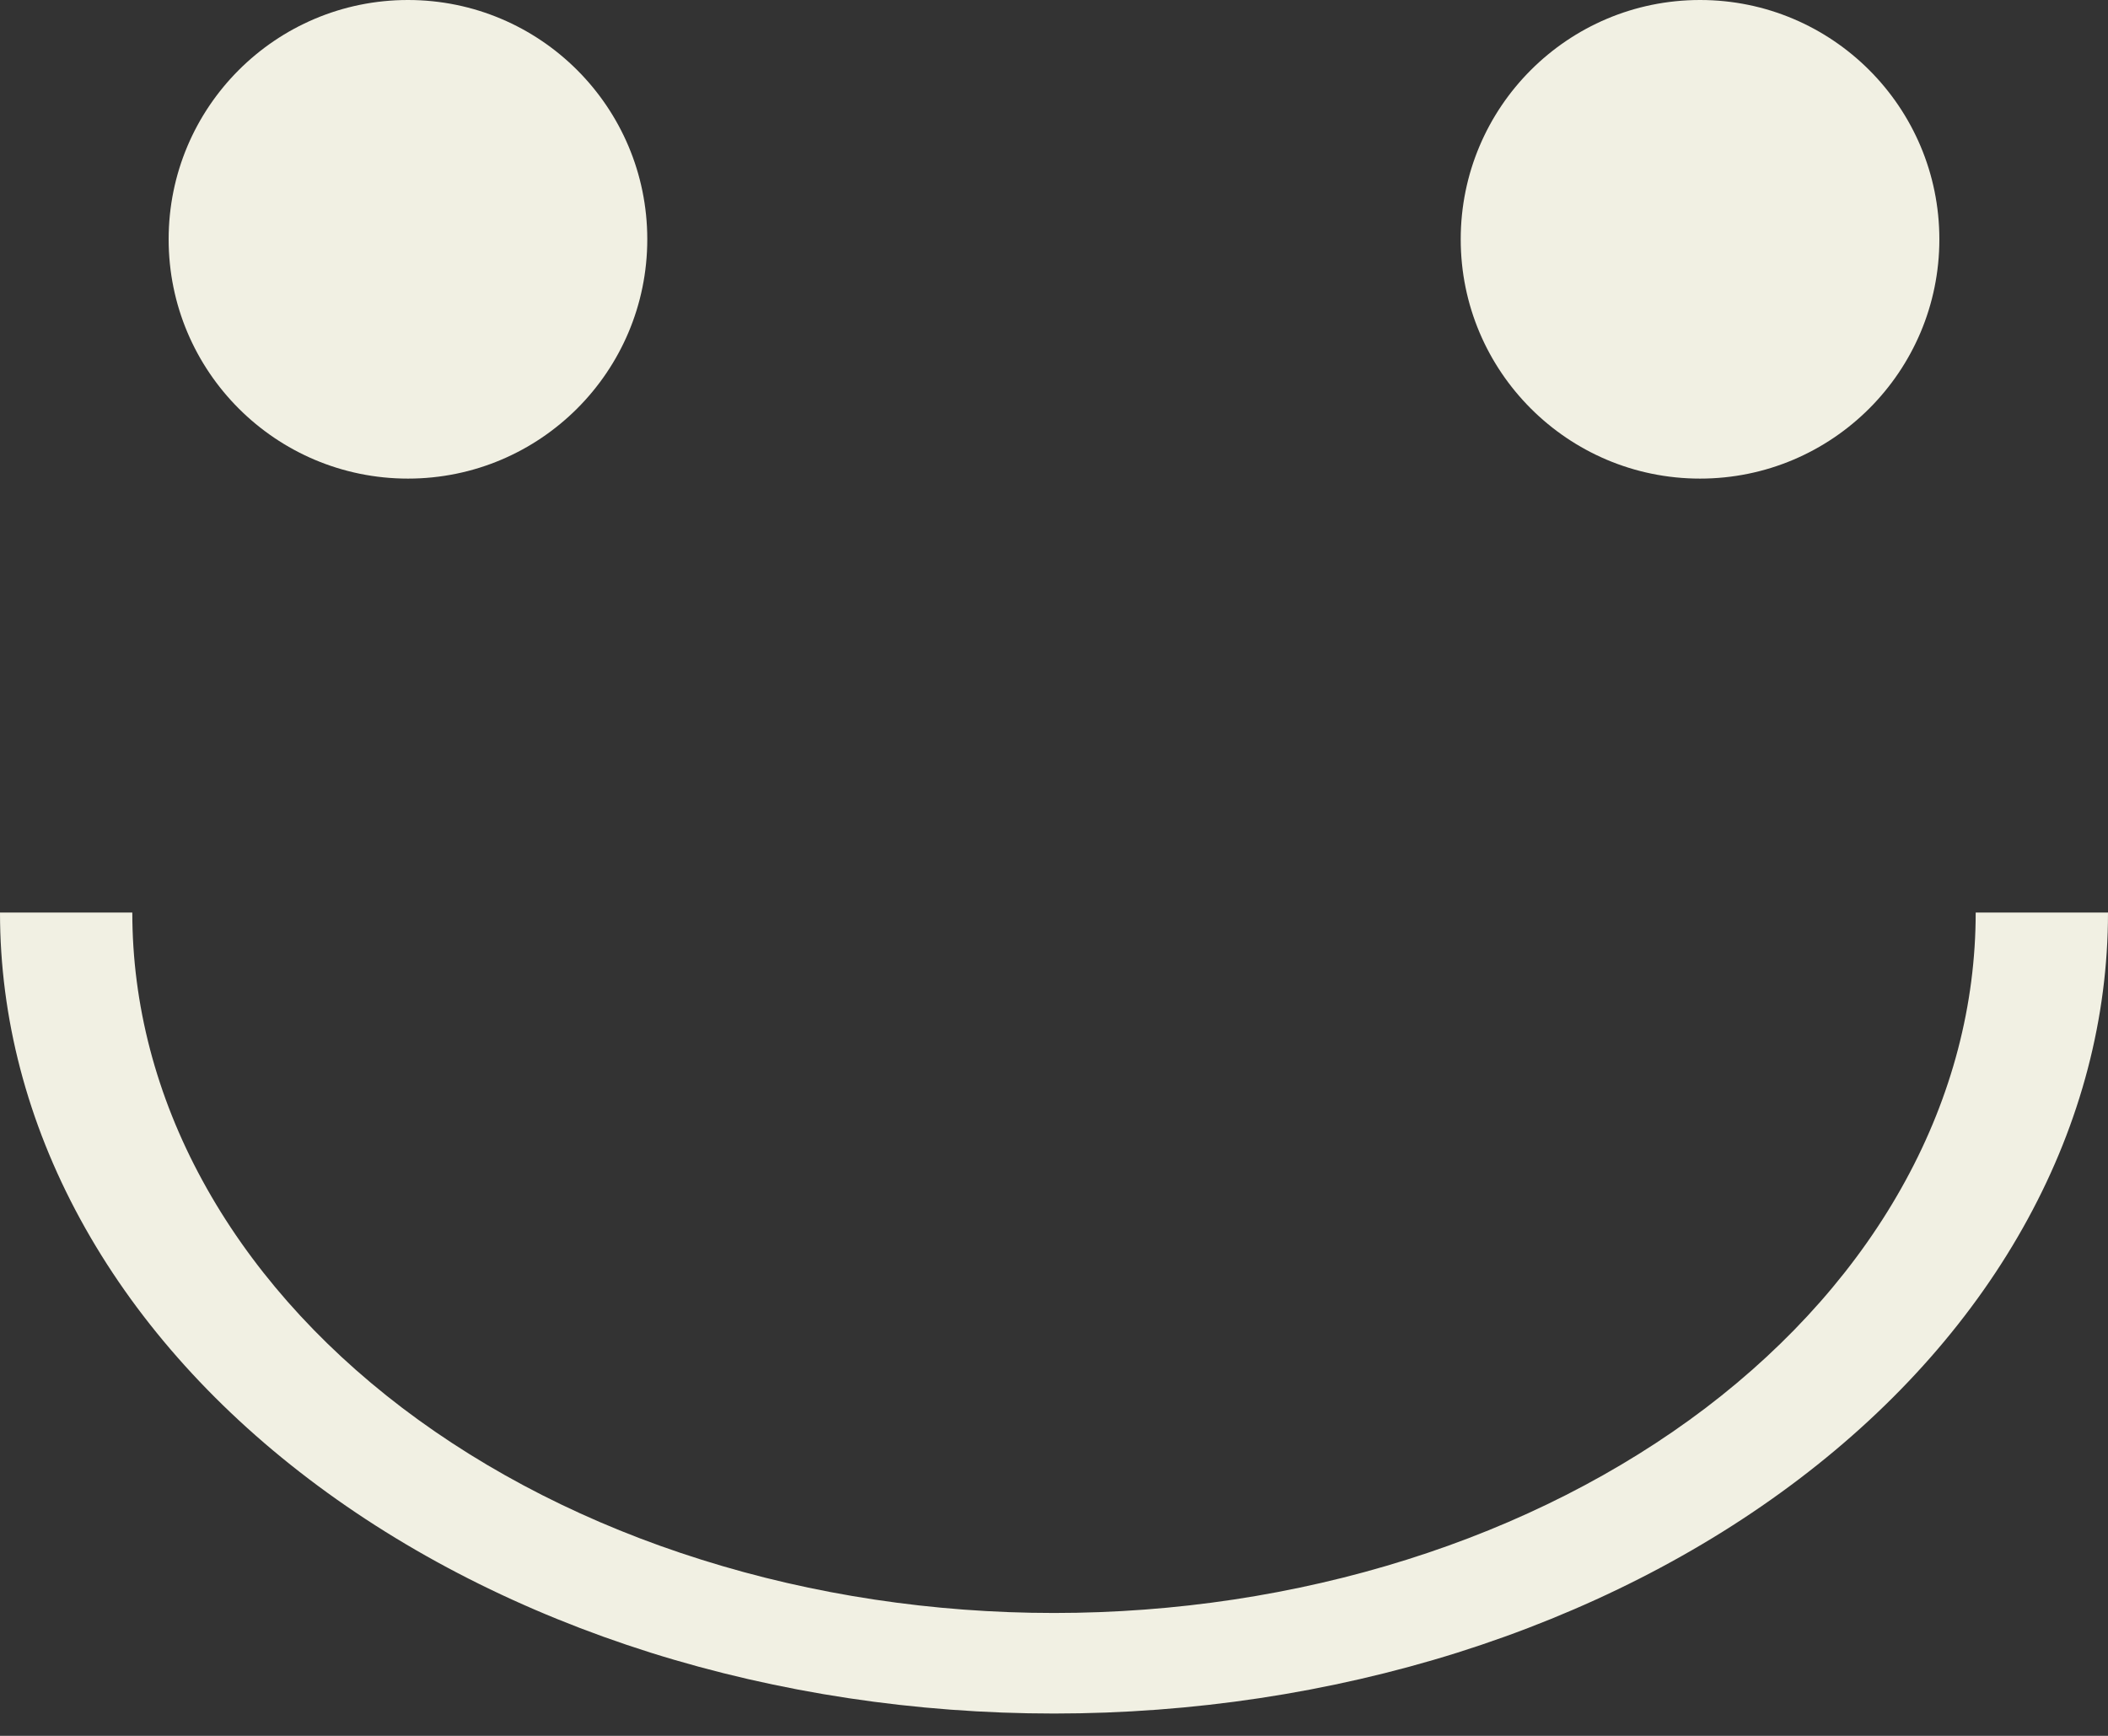 <?xml version="1.0" encoding="UTF-8"?> <svg xmlns="http://www.w3.org/2000/svg" width="17" height="14" viewBox="0 0 17 14" fill="none"><rect x="0" y="0" width="17" height="14" fill="#333333" stroke="none"/><circle cx="3.29" cy="1.93" r="1.93" fill="#F1F0E3"></circle><circle cx="13.71" cy="1.93" r="1.93" fill="#F1F0E3"></circle><path d="M0 7.36C9.75845e-08 8.209 0.22 9.049 0.647 9.832C1.074 10.616 1.7 11.328 2.49 11.928C3.279 12.528 4.216 13.004 5.247 13.329C6.278 13.653 7.384 13.82 8.5 13.82C9.616 13.82 10.722 13.653 11.753 13.329C12.784 13.004 13.721 12.528 14.51 11.928C15.3 11.328 15.926 10.616 16.353 9.832C16.78 9.049 17 8.209 17 7.36L15.933 7.36C15.933 8.102 15.741 8.837 15.367 9.522C14.994 10.207 14.446 10.83 13.756 11.355C13.066 11.879 12.246 12.296 11.345 12.579C10.443 12.863 9.476 13.009 8.5 13.009C7.524 13.009 6.557 12.863 5.656 12.579C4.754 12.296 3.934 11.879 3.244 11.355C2.554 10.83 2.006 10.207 1.633 9.522C1.259 8.837 1.067 8.102 1.067 7.36L0 7.36Z" fill="#F1F0E3"></path></svg> 